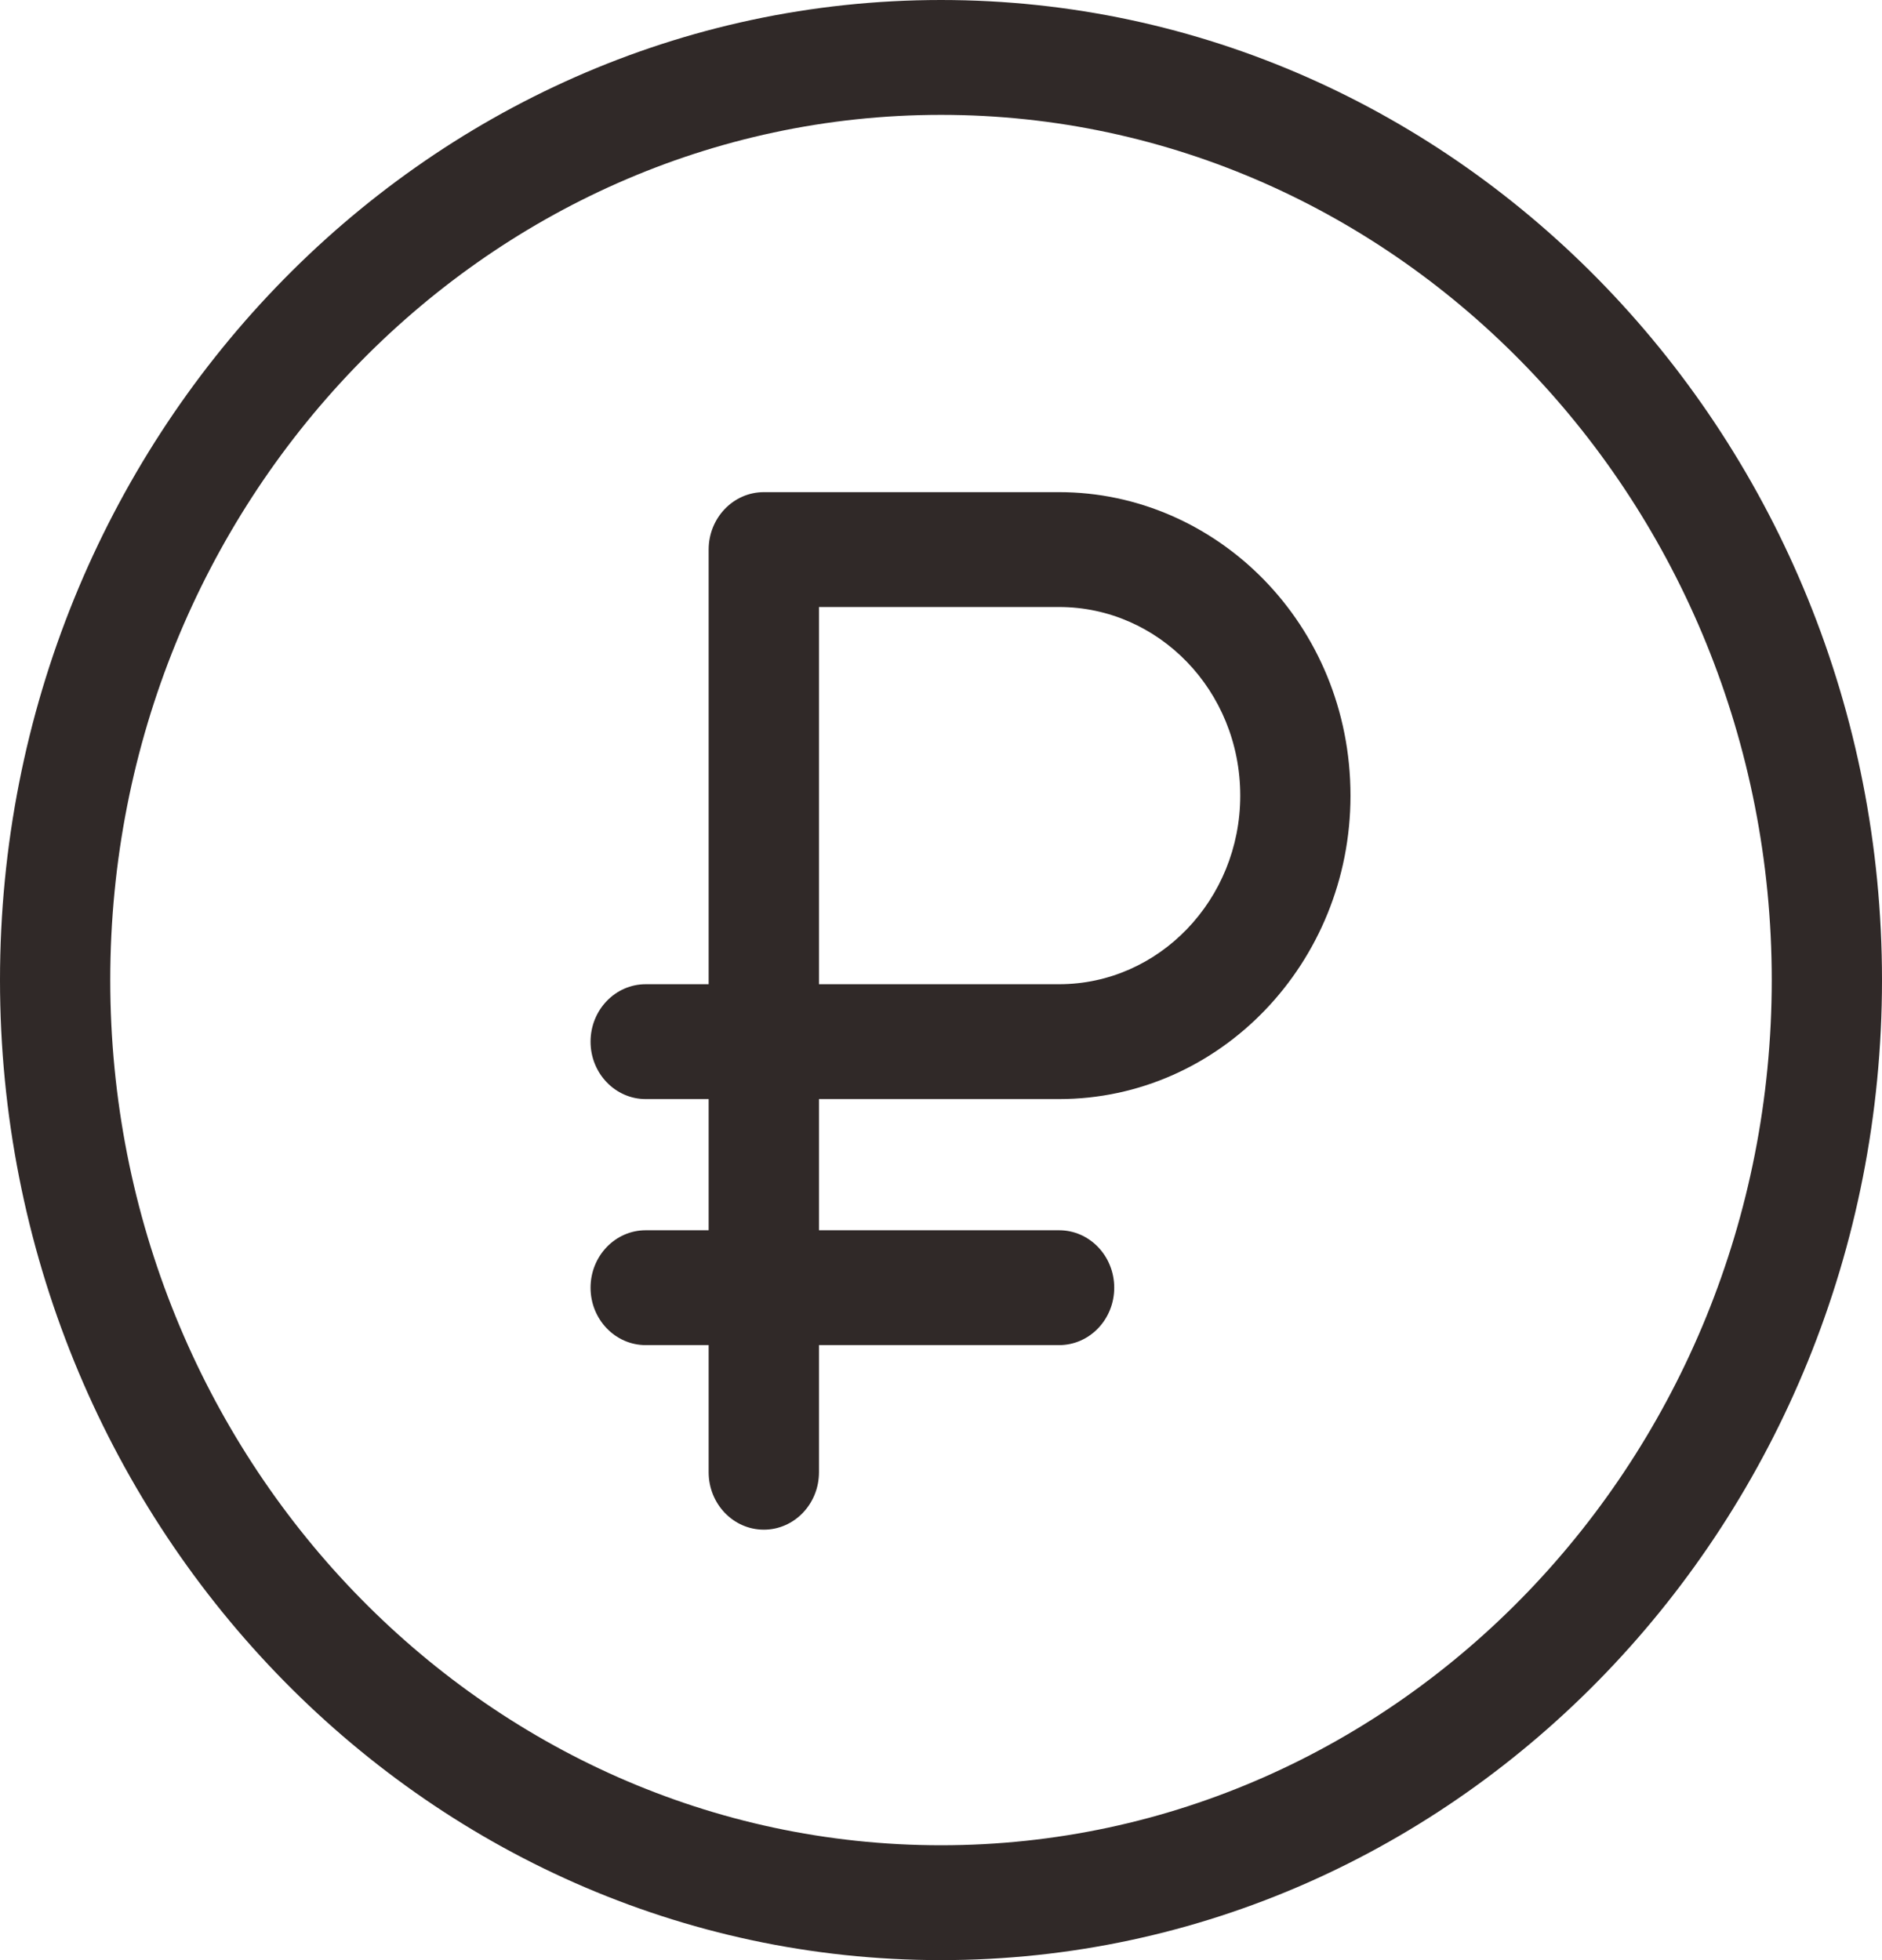 <?xml version="1.0" encoding="UTF-8"?>
<svg xmlns="http://www.w3.org/2000/svg" width="24" height="25" viewBox="0 0 24 25" fill="none">
  <g clip-path="url(#clip0_793_401)">
    <path d="M13.506 6.277H9.741C9.352 6.277 9.037 6.605 9.037 7.01V12.553H8.234C7.846 12.553 7.531 12.881 7.531 13.286C7.531 13.69 7.846 14.018 8.234 14.018H9.037V15.691H8.234C7.846 15.691 7.531 16.019 7.531 16.424C7.531 16.828 7.846 17.156 8.234 17.156H9.037V18.777C9.037 19.182 9.352 19.51 9.741 19.51C10.129 19.51 10.444 19.182 10.444 18.777V17.156H13.506C13.895 17.156 14.209 16.828 14.209 16.424C14.209 16.019 13.895 15.691 13.506 15.691H10.444V14.018H13.506C15.555 14.018 17.222 12.282 17.222 10.148C17.222 7.961 15.512 6.277 13.506 6.277ZM13.506 12.553H10.444V7.742H13.506C14.772 7.742 15.816 8.806 15.816 10.148C15.816 11.474 14.78 12.553 13.506 12.553Z" fill="#302928"></path>
    <path d="M12 0C5.383 0 0 5.607 0 12.5C0 19.392 5.383 25 12 25C18.617 25 24 19.392 24 12.5C24 5.607 18.617 0 12 0ZM12 23.535C6.159 23.535 1.406 18.585 1.406 12.5C1.406 6.415 6.159 1.465 12 1.465C17.841 1.465 22.594 6.415 22.594 12.5C22.594 18.585 17.841 23.535 12 23.535Z" fill="#302928"></path>
  </g>
  <defs>
    <clipPath id="clip0_793_401">
      <rect width="24" height="25" fill="white"></rect>
    </clipPath>
  </defs>
</svg>
